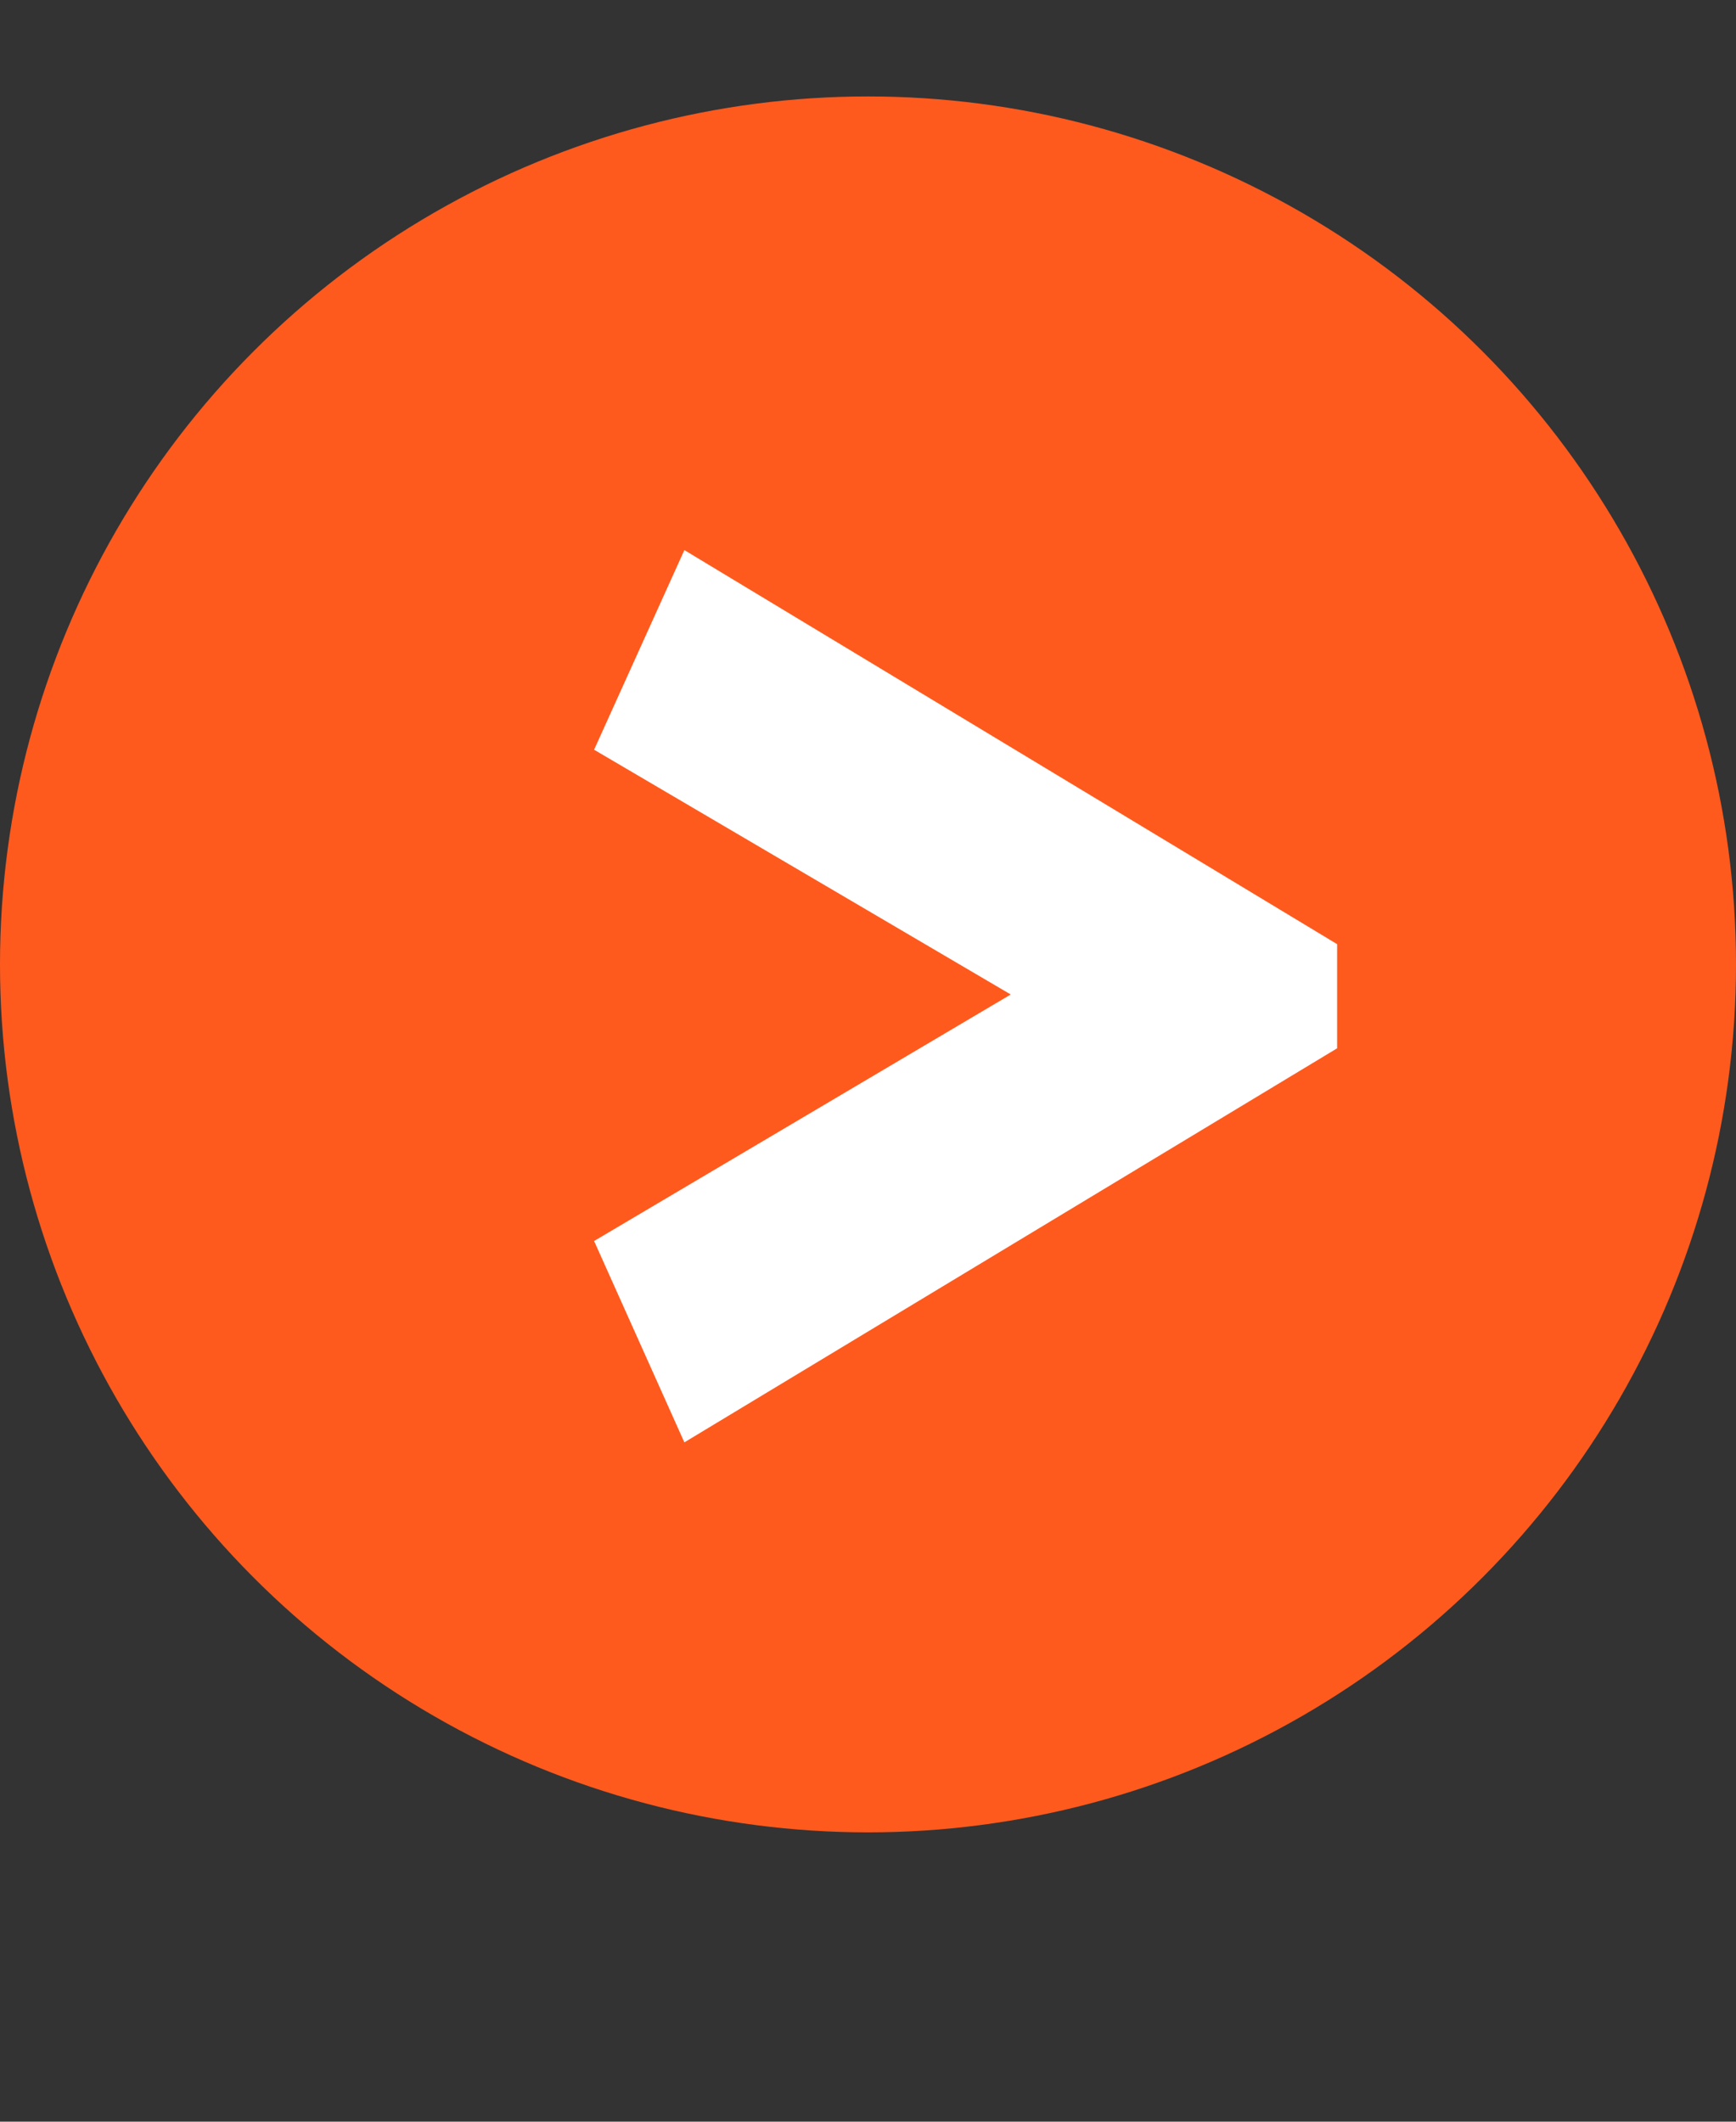 <svg width="18" height="22" viewBox="0 0 18 22" fill="none" xmlns="http://www.w3.org/2000/svg">
<rect x="0" y="0" width="18" height="22" fill="#333333" stroke="none"/>
<circle cx="9" cy="10" r="9" fill="#FF5A1E"/>
<path d="M7.096 14.956L6.16 12.868L10.48 10.312L6.16 7.774L7.096 5.704L13.864 9.79V10.87L7.096 14.956Z" fill="white"/>
</svg>
